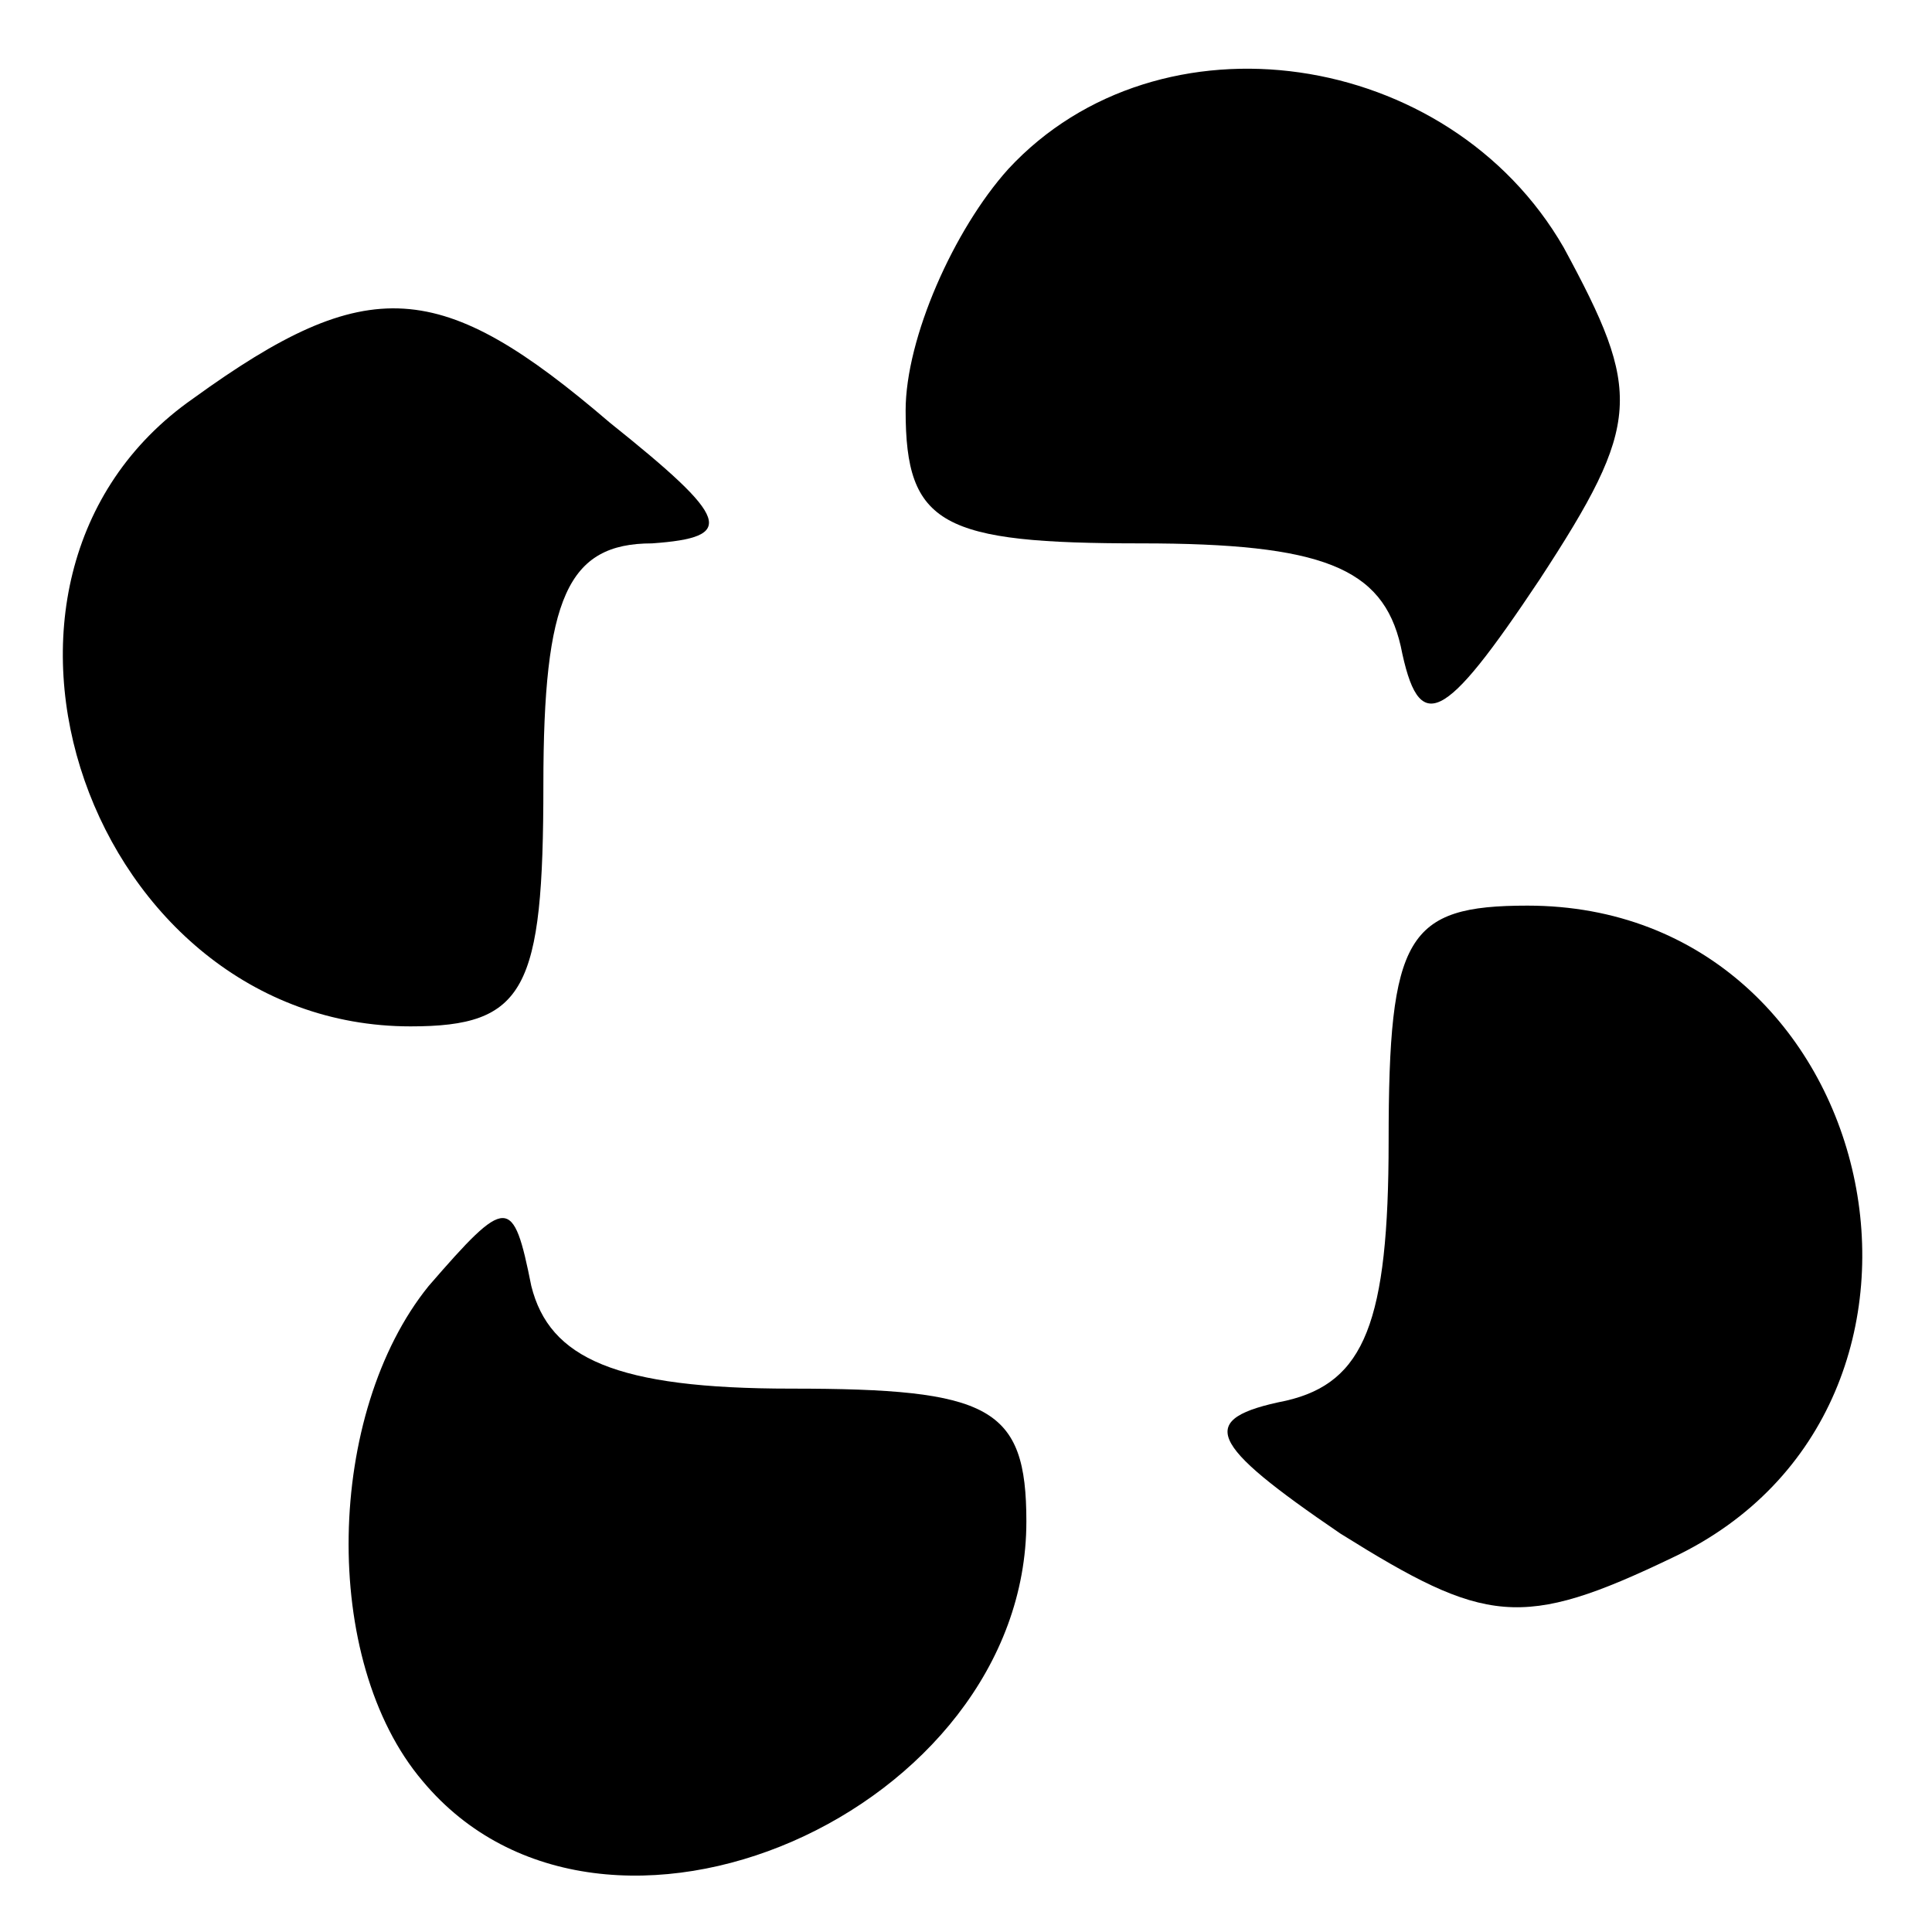 <?xml version="1.0" encoding="UTF-8" standalone="no"?> <svg xmlns="http://www.w3.org/2000/svg" version="1.0" width="32pt" height="32pt" viewBox="0 0 32 32" preserveAspectRatio="xMidYMid meet"><g transform="translate(0,32) scale(0.1,-0.1)" fill="#000000" stroke="none"><path d="M167 292 c-9 -10 -17 -28 -17 -40 0 -19 6 -22 39 -22 30 0 40 -4 43 -17 3 -15 7 -13 23 11 17 26 17 31 4 55 -19 33 -67 40 -92 13z"></path><path d="M32 254 c-43 -30 -17 -104 36 -104 19 0 22 6 22 40 0 31 4 40 18 40 14 1 13 4 -7 20 -28 24 -40 25 -69 4z"></path><path d="M230 131 c0 -30 -4 -40 -17 -43 -15 -3 -13 -7 9 -22 24 -15 30 -16 55 -4 53 25 35 108 -24 108 -20 0 -23 -5 -23 -39z"></path><path d="M71 107 c-17 -21 -18 -62 -1 -82 30 -36 100 -5 100 43 0 19 -6 22 -39 22 -29 0 -40 5 -43 17 -3 15 -4 15 -17 0z"></path></g></svg> 